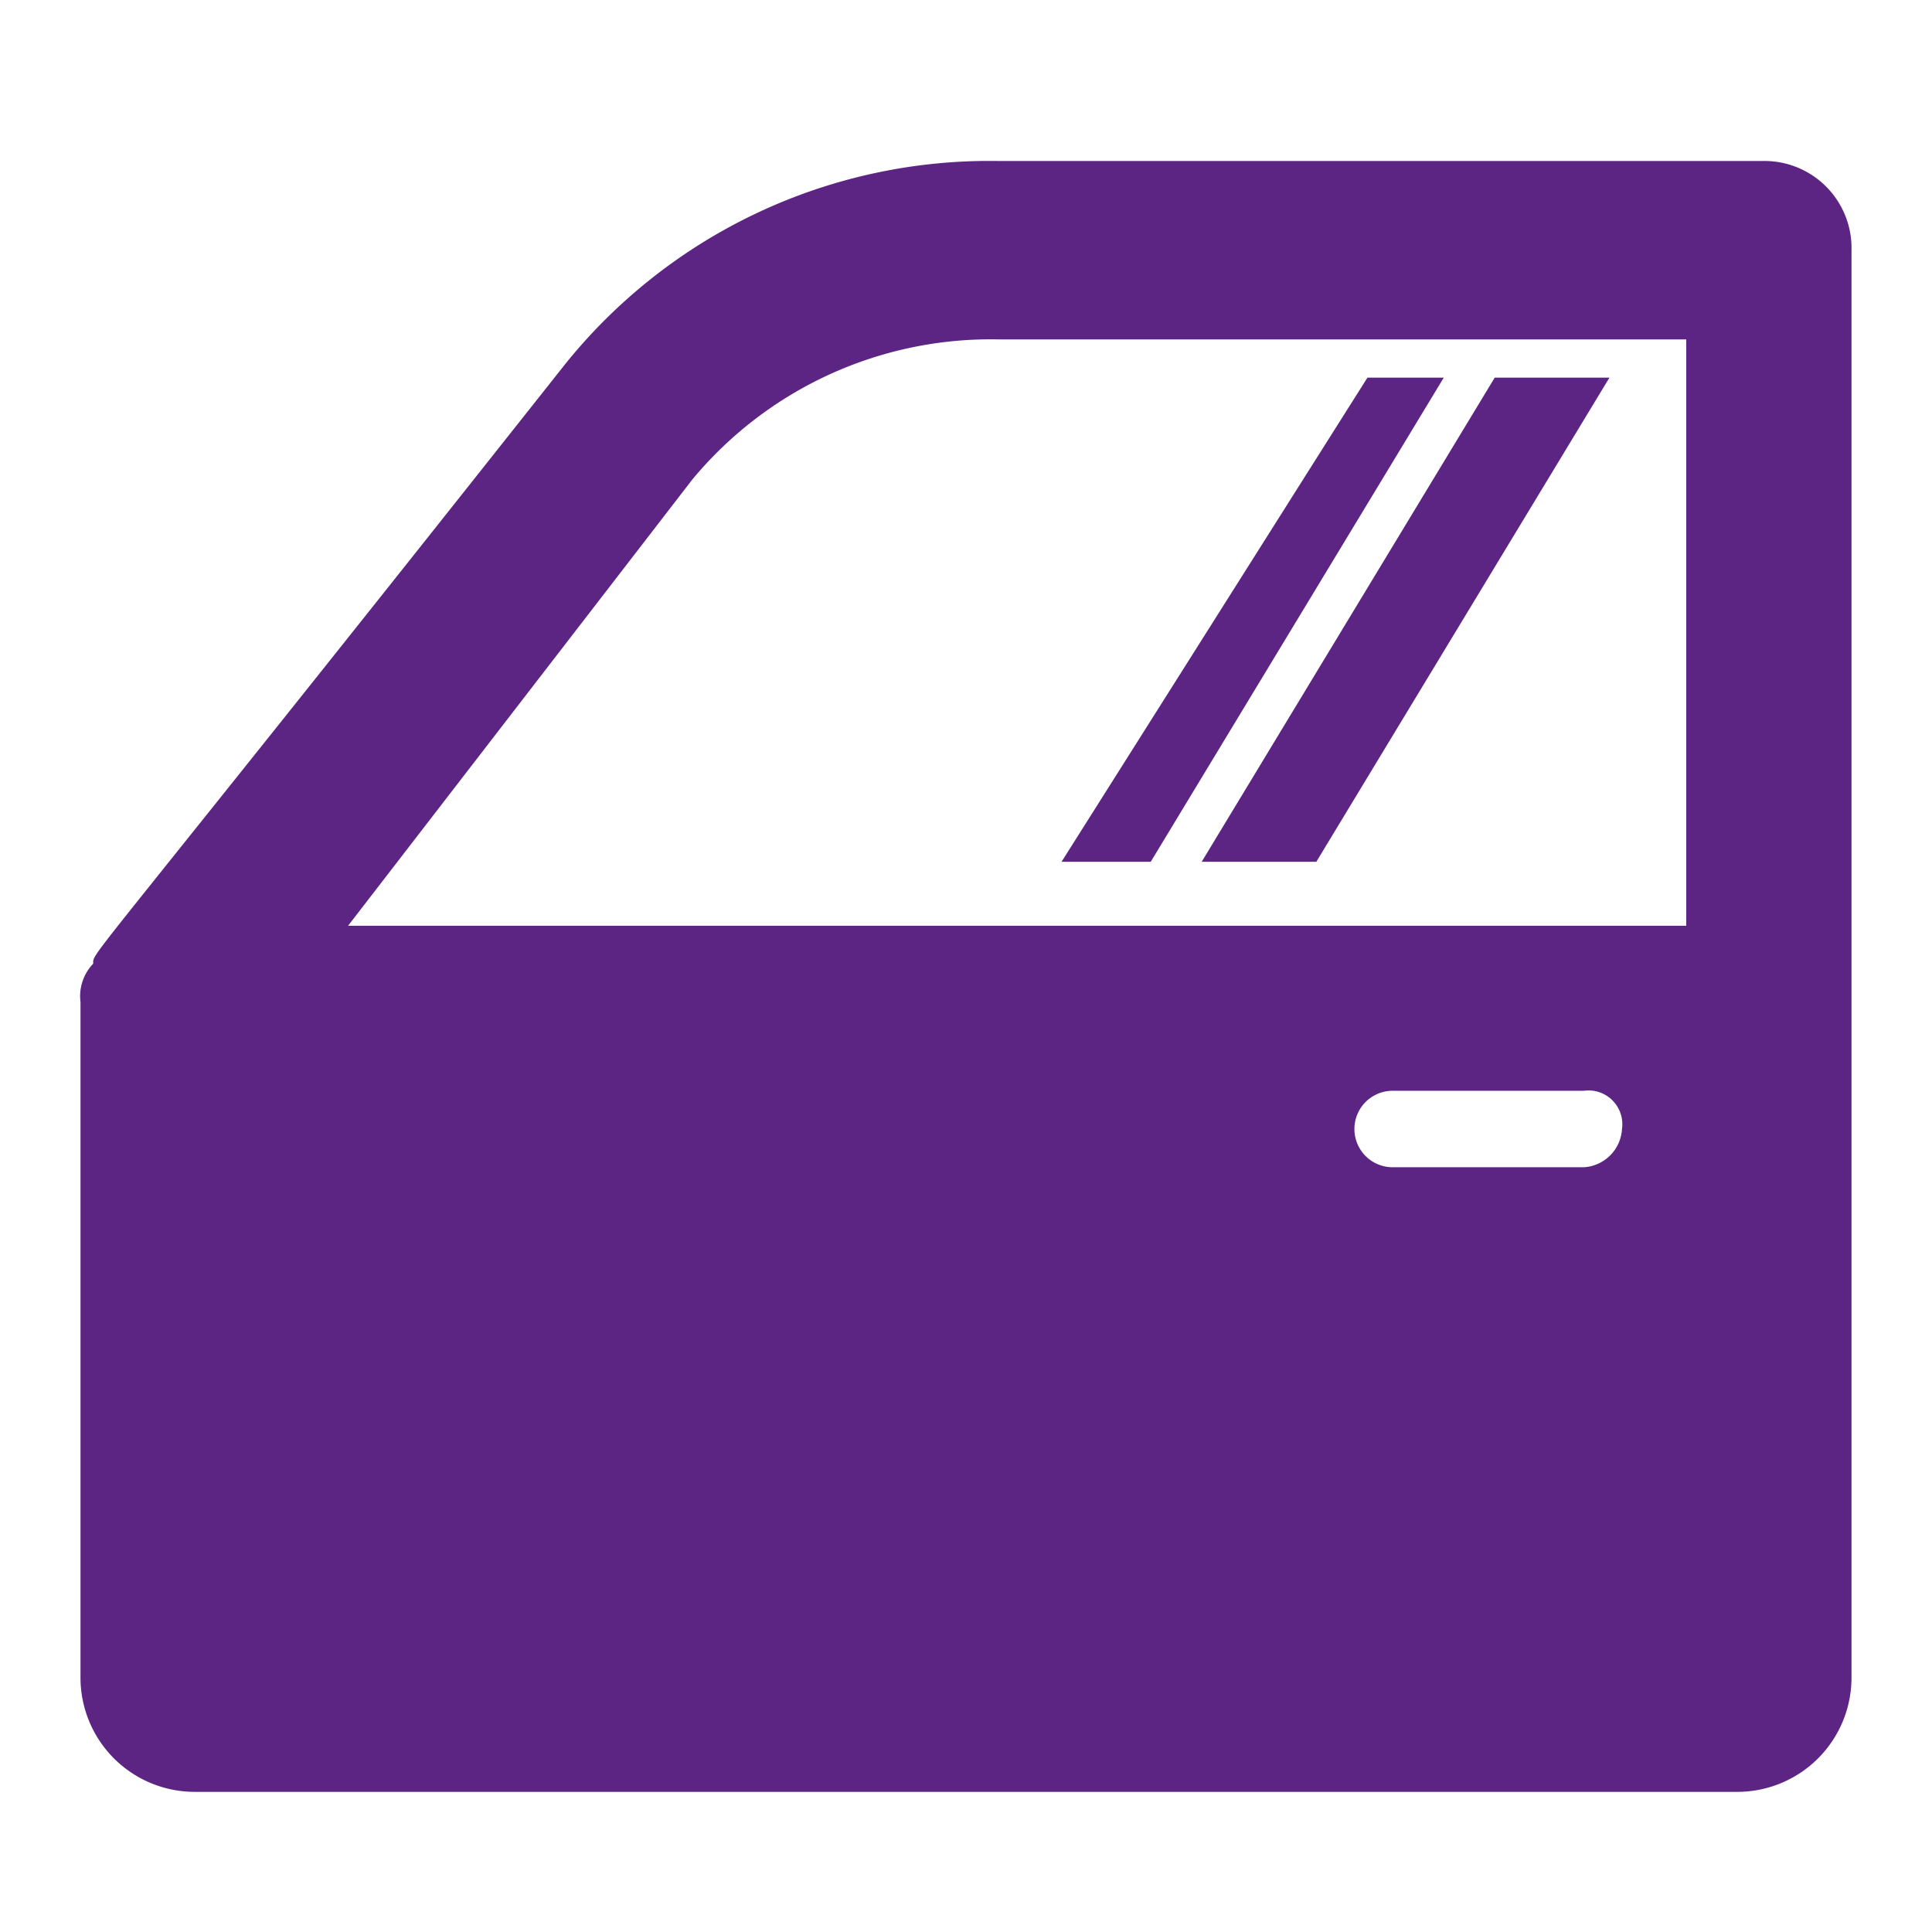<svg xmlns="http://www.w3.org/2000/svg" width="24" height="24" viewBox="0 0 24 24">
  <g id="ic_puertas" transform="translate(-911 -4092)">
    <rect id="Rectangle_45" data-name="Rectangle 45" width="24" height="24" transform="translate(911 4092)" fill="none"/>
    <g id="Group_61" data-name="Group 61" transform="translate(912 4094)">
      <path id="Path_26" data-name="Path 26" d="M1.424,20.259H20.576A1.419,1.419,0,0,0,22,18.835V1.108A1.082,1.082,0,0,0,20.892,0H11.4A6.761,6.761,0,0,0,6.014,2.532C0,10.129.158,9.813.158,9.971A.581.581,0,0,0,0,10.446v8.388A1.419,1.419,0,0,0,1.424,20.259ZM18.676,12.5H16.3a.475.475,0,0,1,0-.95h2.374a.42.42,0,0,1,.475.475A.505.505,0,0,1,18.676,12.5ZM7.6,3.957a4.816,4.816,0,0,1,3.8-1.741h8.547V9.5H3.324Z" fill="#5c2483"/>
      <path id="Path_27" data-name="Path 27" d="M8.8,7.714h1.424L13.865,1.7H12.44Z" transform="translate(5.128 0.991)" fill="#5c2483"/>
      <path id="Path_28" data-name="Path 28" d="M11.5,1.7,7.7,7.714H8.808L12.448,1.7Z" transform="translate(4.487 0.991)" fill="#5c2483"/>
    </g>
  </g>
</svg>
